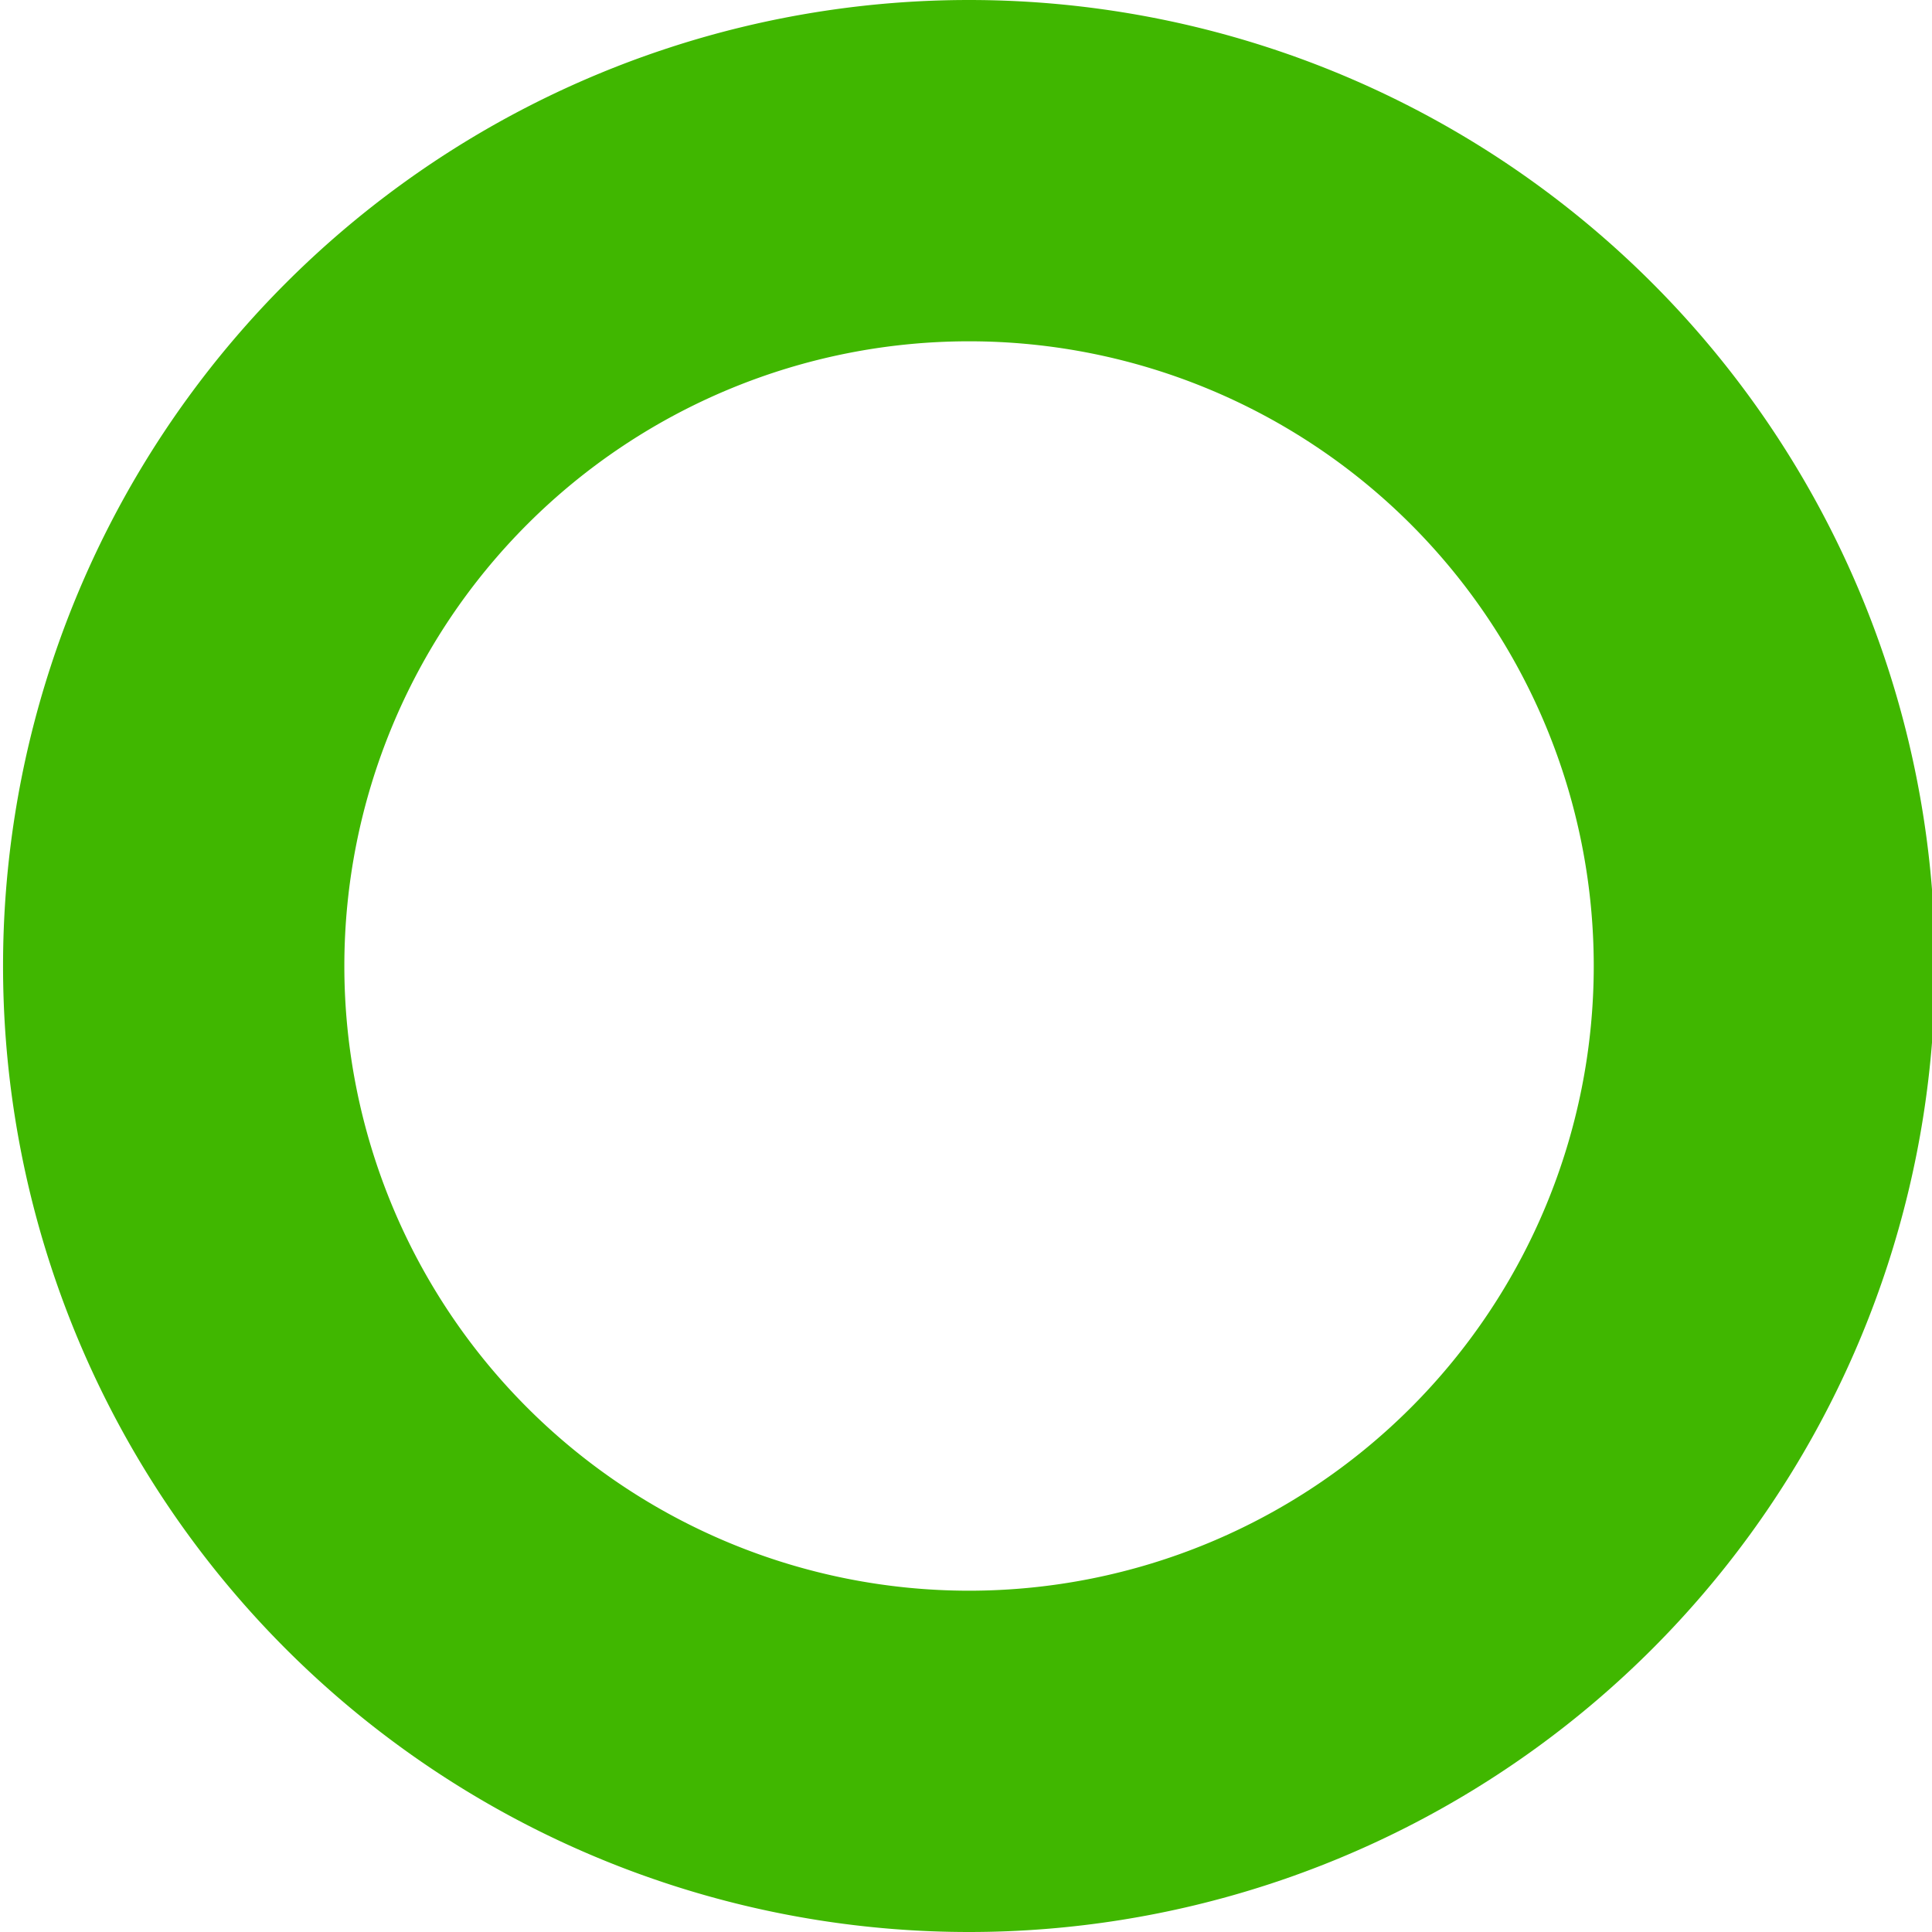 <svg viewBox="0 0 317 317" width="317" height="317" xmlns="http://www.w3.org/2000/svg"><path d="M159 317a158 158 0 1 0 0-317 158 158 0 0 0 0 317zm0-56a102 102 0 1 0 0-205 102 102 0 0 0 0 205z" fill="#40B700" fill-rule="evenodd"/></svg>